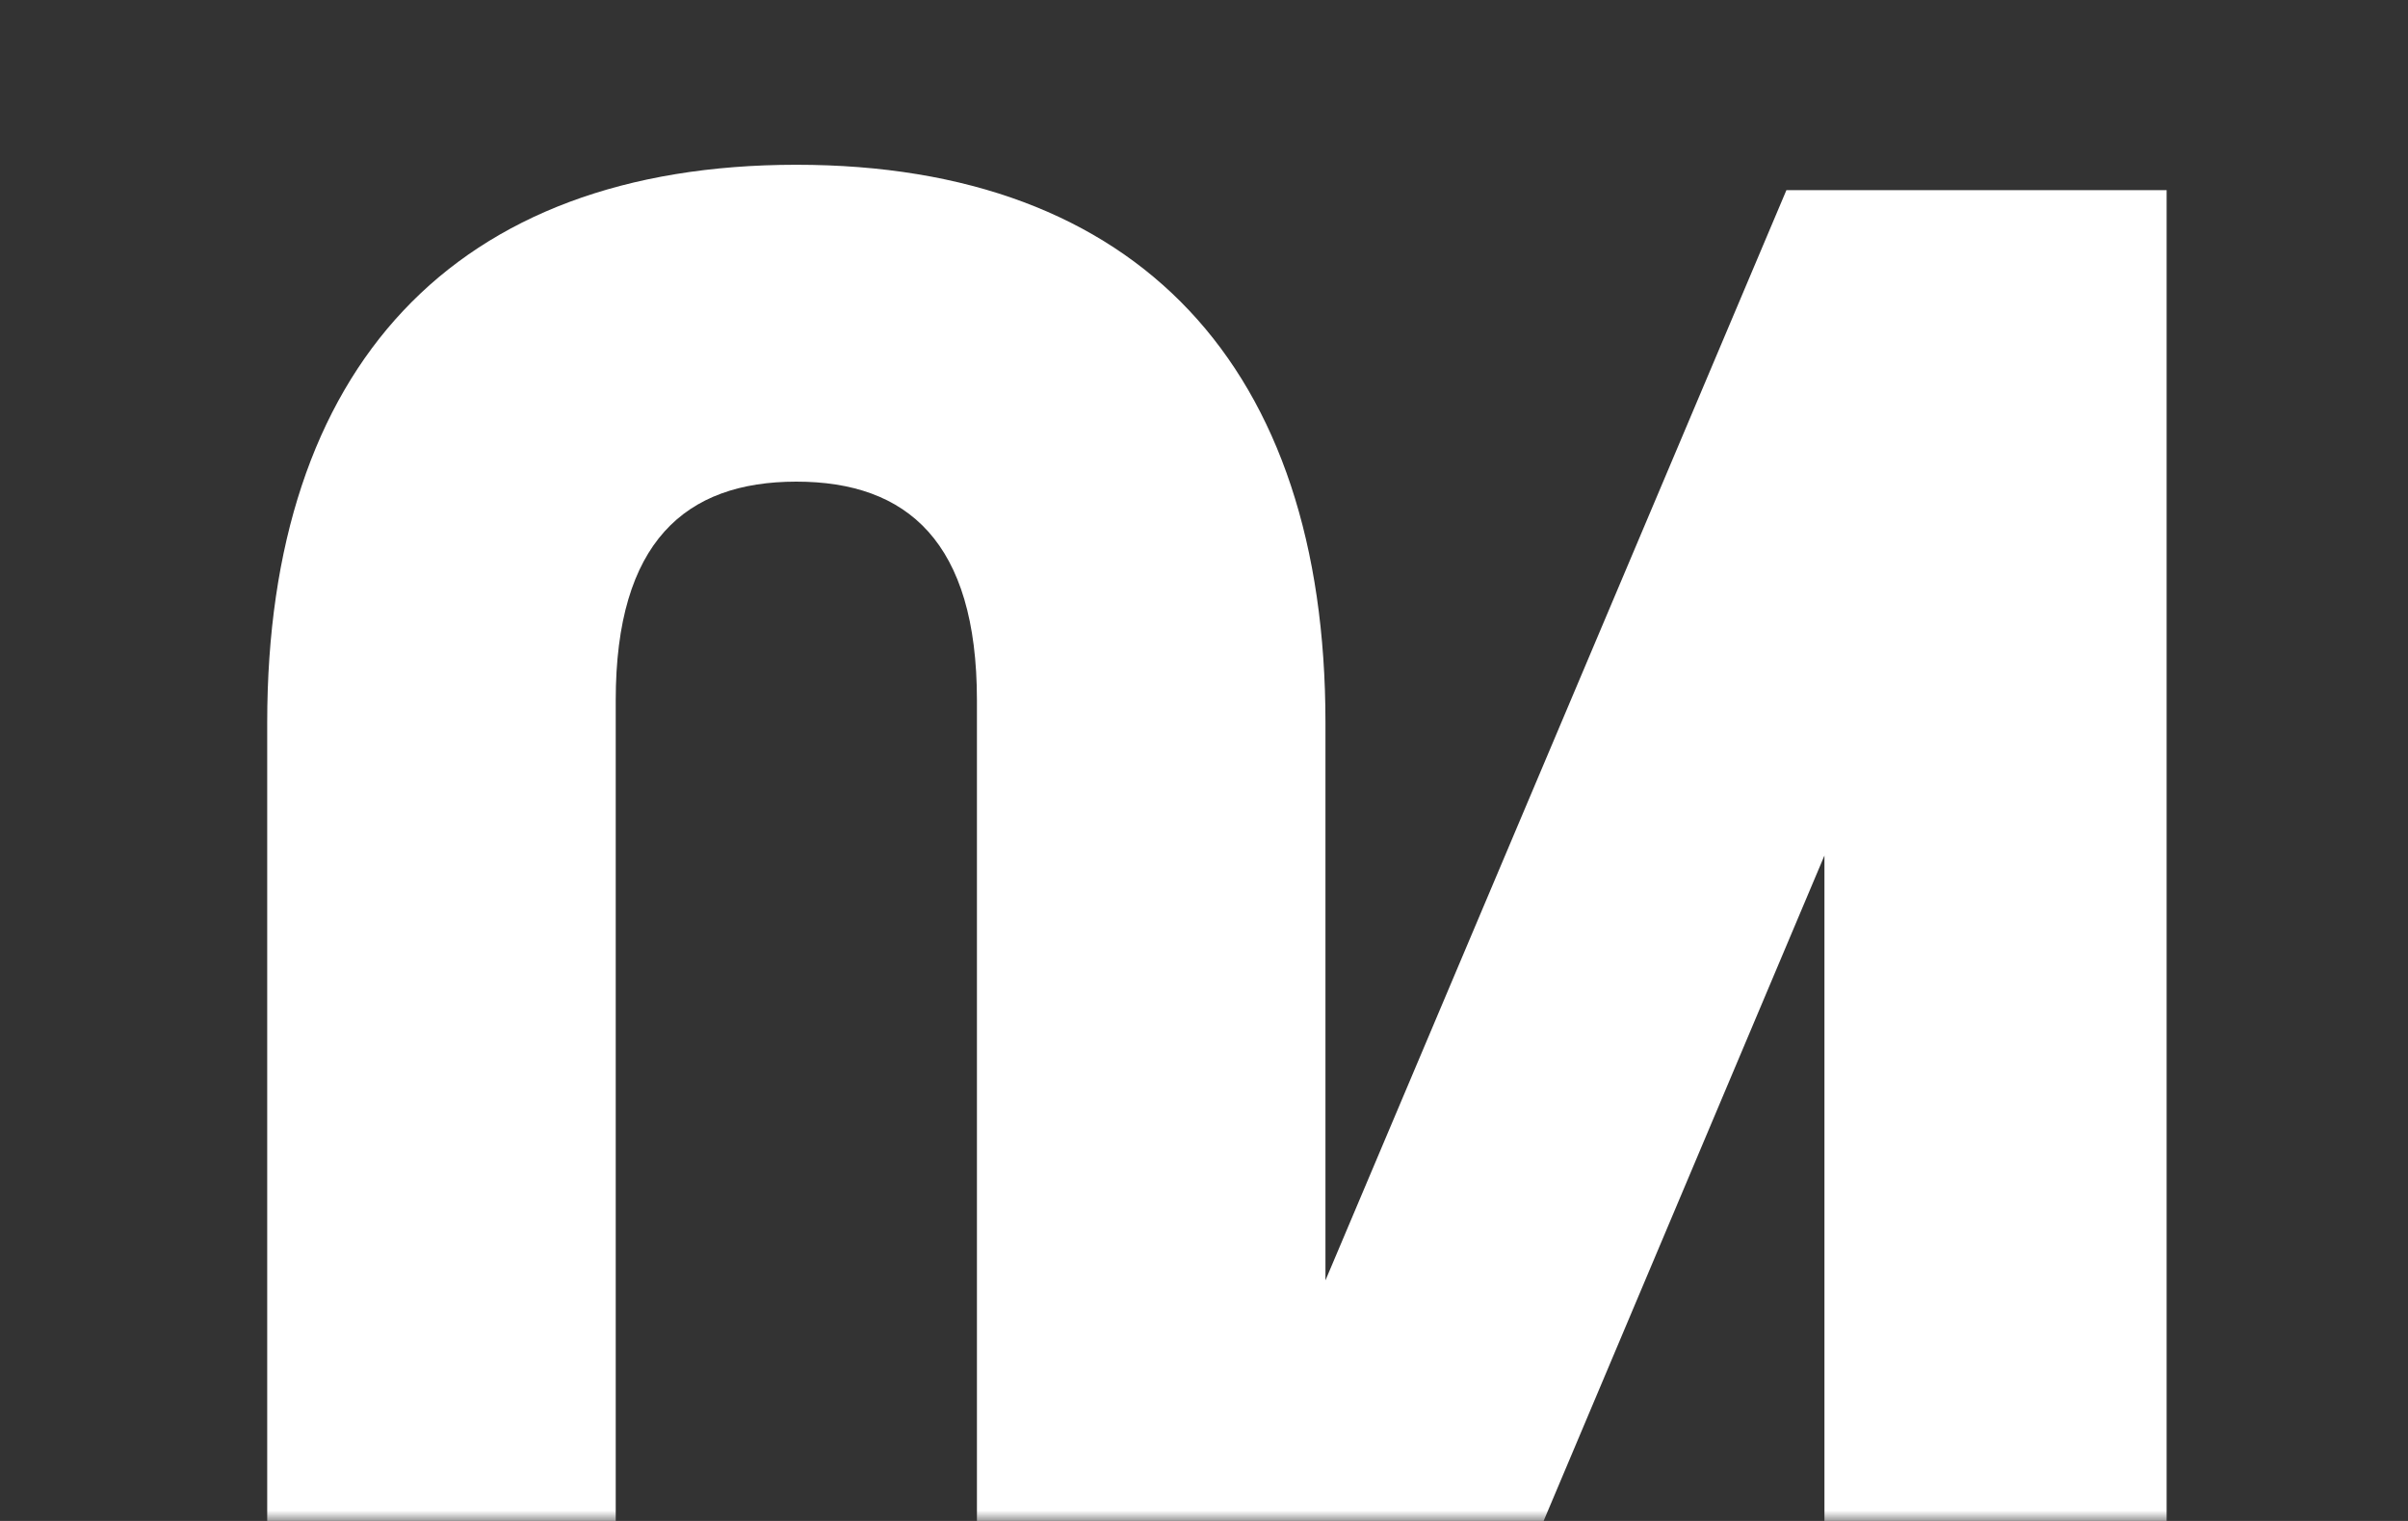<?xml version="1.0" encoding="UTF-8"?> <svg xmlns="http://www.w3.org/2000/svg" width="114" height="72" viewBox="0 0 114 72" fill="none"><rect x="0" y="0" width="114" height="72" fill="#333333" stroke="none"/><mask id="mask0_96_195" style="mask-type:alpha" maskUnits="userSpaceOnUse" x="0" y="0" width="114" height="72"><rect width="114" height="72" fill="#4759FF"></rect></mask><g mask="url(#mask0_96_195)"><path d="M29.15 33.15V89.85C29.15 97.35 32.45 100.2 37.7 100.2C42.95 100.2 46.25 97.35 46.25 89.85V33.15C46.25 25.65 42.95 22.8 37.7 22.8C32.45 22.8 29.15 25.65 29.15 33.15ZM12.65 88.8V34.2C12.65 17.4 21.5 7.8 37.7 7.8C53.9 7.8 62.75 17.4 62.75 34.2V88.8C62.75 105.6 53.9 115.2 37.7 115.2C21.5 115.2 12.65 105.6 12.65 88.8ZM54.573 94.95V79.95L84.573 9H102.573V79.95H110.373V94.95H102.573V114H86.373V94.95H54.573ZM69.723 79.95H86.373V40.5L69.723 79.95Z" fill="white"></path></g></svg> 